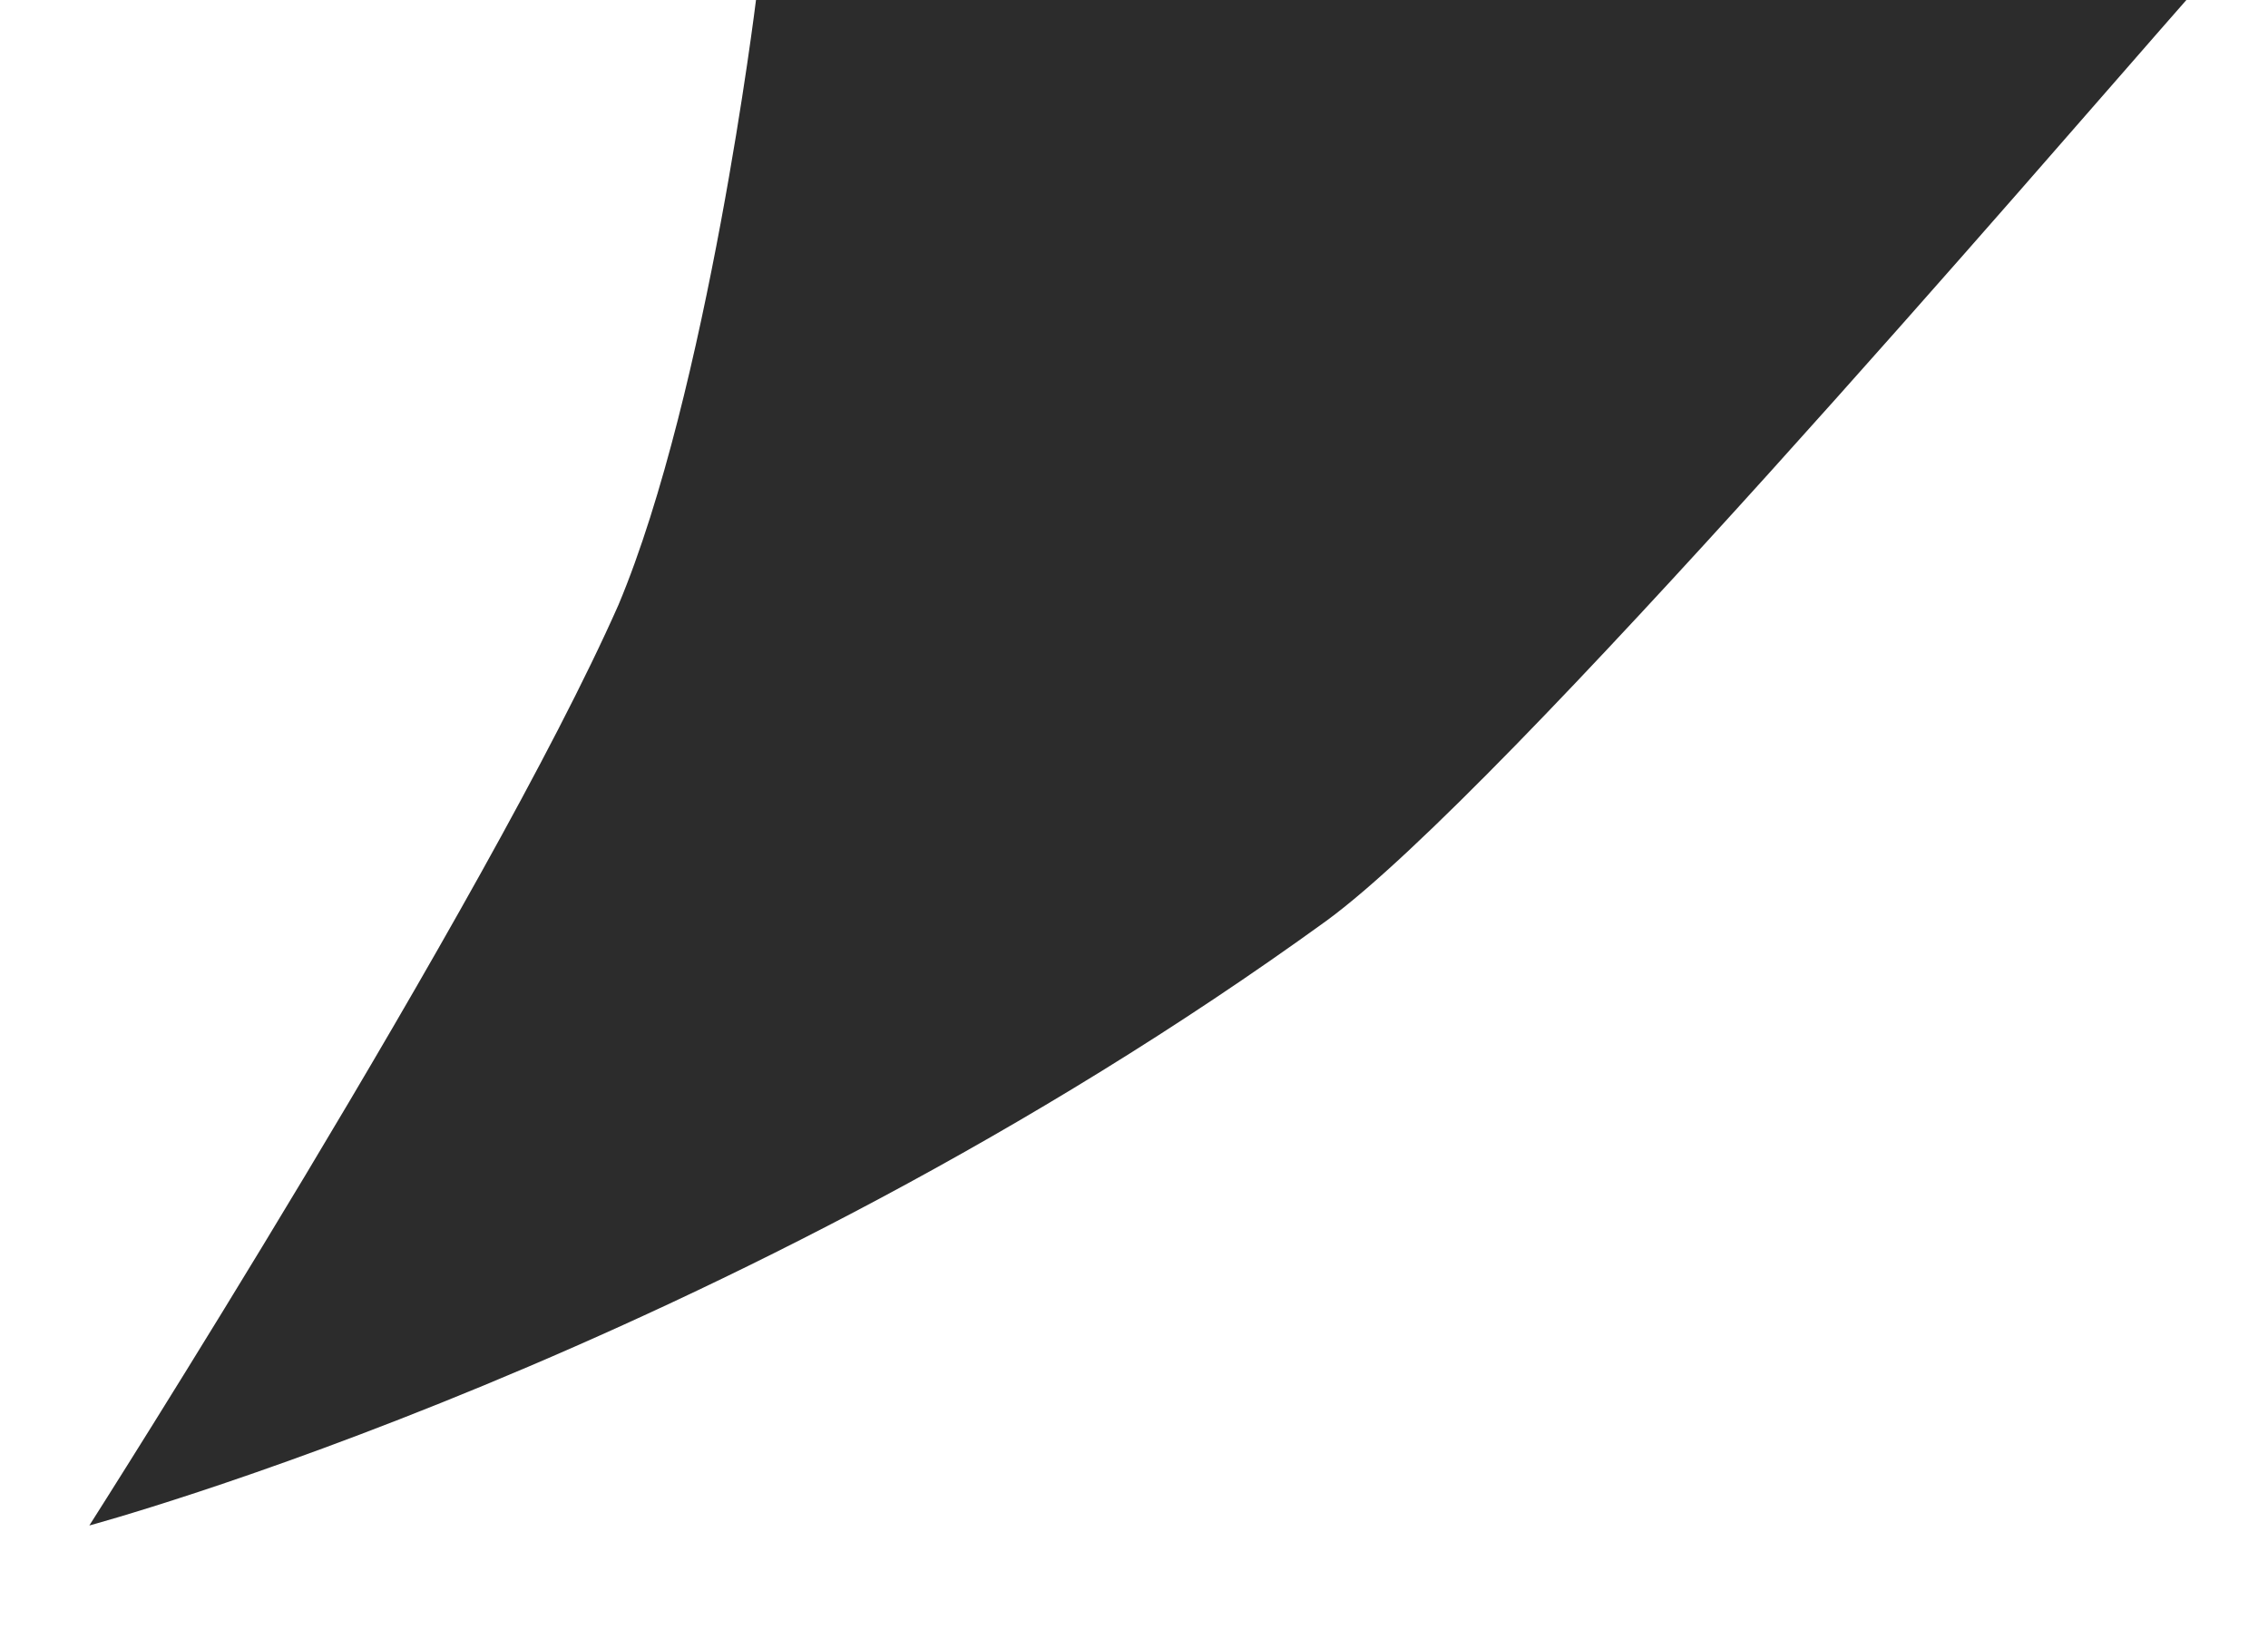 <?xml version="1.0" encoding="UTF-8"?> <svg xmlns="http://www.w3.org/2000/svg" width="33" height="24" viewBox="0 0 33 24" fill="none"> <g clip-path="url(#clip0_246_594)"> <path fill-rule="evenodd" clip-rule="evenodd" d="M11 0C11 0 10.3 5.7 9 8.8C7.1 13.1 1.3 22.2 1.3 22.2C1.3 22.2 10.6 19.7 19.3 13.4C21.9 11.5 29.7 2.4 31.9 -0.1" fill="#2C2C2C"></path> </g> <defs> <clipPath id="clip0_246_594"> <rect width="33" height="24" fill="white"></rect> </clipPath> </defs> </svg> 